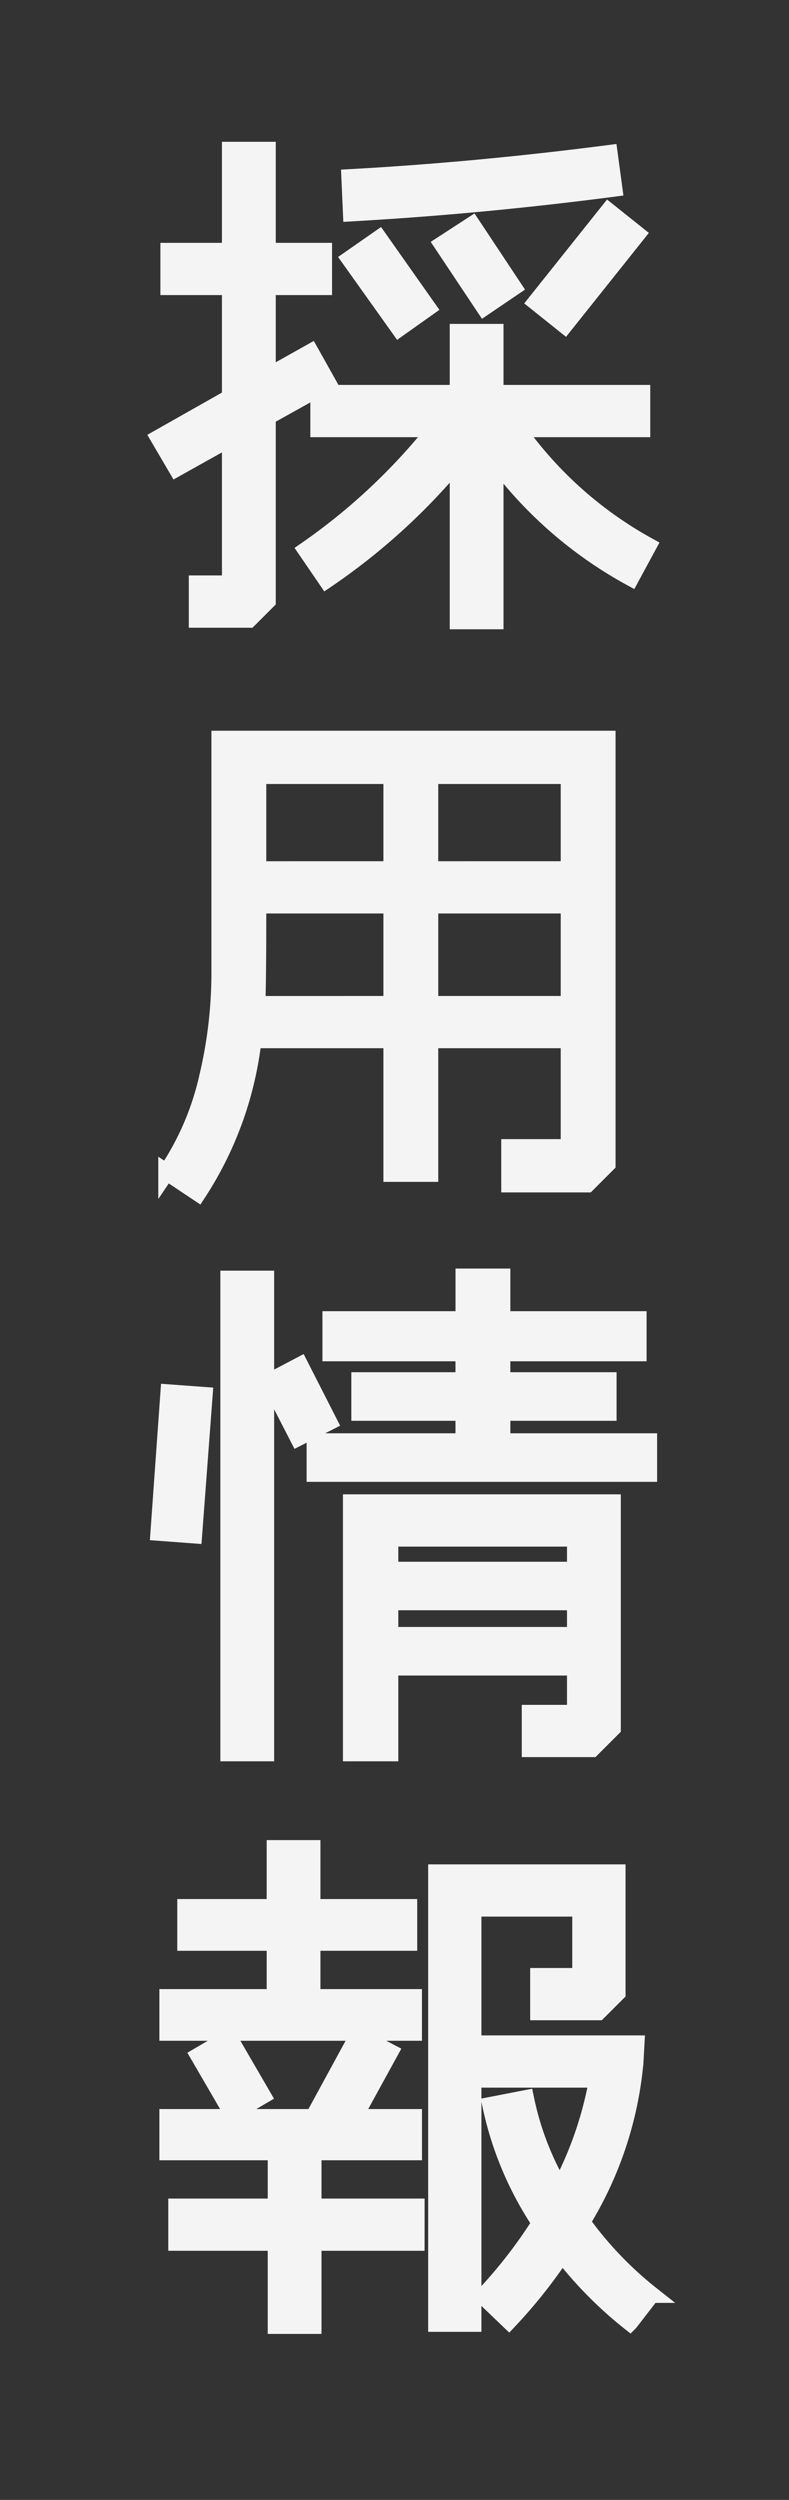 <svg xmlns="http://www.w3.org/2000/svg" viewBox="0 0 24 76"><rect x="0" y="0" width="24" height="76" fill="#333333" stroke="none"/><defs><style>.a{fill:#f4f4f4;stroke:#f4f4f4;stroke-miterlimit:10;stroke-width:0.5px;}</style></defs><title>gl-nav__item-recruit--w</title><path class="a" d="M9.978,11.648,8.138,12.673v5.6l-.561.561h-1.584V17.744H7.001v-4.416l-1.632.912-.544-.928L7.001,12.081V8.721H5.129V7.633H7.001V4.561H8.138V7.633H9.85V8.721H8.138v2.72l1.312-.736ZM19.722,16.593l-.528.976a12.774,12.774,0,0,1-4.128-3.584v4.896H13.93V14.001a19.246,19.246,0,0,1-4,3.632l-.624-.912A18.477,18.477,0,0,0,13.242,13.041H9.69V11.952H13.93V10.097h1.136v1.855h4.464V13.041h-3.792A11.935,11.935,0,0,0,19.722,16.593ZM18.682,5.729q-4.049.529-8,.752l-.048-1.088q3.823-.208,7.903-.736ZM13.018,9.36l-.88.624L10.634,7.873l.896-.624Zm2.607-.624-.896.608L13.45,7.425l.912-.592Zm3.761-1.616-2.208,2.769-.881-.704,2.208-2.768Z"/><path class="a" d="M18.474,35.393l-.608.608H15.497V34.881H17.306V31.617H13.081v4.063h-1.168V31.617H7.705a10.761,10.761,0,0,1-1.68,4.655l-.96-.64a8.506,8.506,0,0,0,1.248-2.912,13.694,13.694,0,0,0,.368-3.168V22.465H18.474ZM11.913,30.529V27.521H7.85q0,2.512-.032,3.009Zm0-4.097V23.585H7.85v2.848Zm5.393,0V23.585H13.081v2.848Zm0,4.097V27.521H13.081V30.529Z"/><path class="a" d="M6.218,42.416l-.32,4.256L4.826,46.592l.304-4.256ZM8.089,53.296H6.953v-14.416H8.089Zm1.921-10.063-.944.479L8.186,42l.943-.496Zm9.728,1.567H9.577v-.976h4.528v-.88h-3.168v-.977h3.168v-.832H10.058V40.112h4.048v-1.296h1.168v1.296h4.144v1.023H15.274v.832h3.231v.977H15.274v.88h4.464Zm-1.104,7.744-.624.624H16.121V52.08h1.376v-1.392H11.866V53.296H10.682V45.68h7.952ZM17.497,47.729v-.96H11.866v.96Zm0,1.983V48.704H11.866v1.008Z"/><path class="a" d="M12.585,61.792H5.098V60.721H8.362V59.057H5.642V57.984H8.362v-1.792H9.497v1.792h2.944v1.072H9.497V60.721h3.088Zm.08,6.385H9.53V70.704H8.394V68.177H5.369V67.089H8.394V65.425H5.098V64.368H9.53L10.89,61.872l.976.513-1.088,1.983h1.808V65.425H9.53v1.664h3.136ZM7.993,63.713l-.928.544L6.041,62.496l.929-.544Zm11.824,6.048-.656.848A12.315,12.315,0,0,1,17.098,68.528a15.306,15.306,0,0,1-1.616,2.032l-.784-.752A14.704,14.704,0,0,0,16.426,67.584,10.313,10.313,0,0,1,14.921,64l1.072-.208a9.003,9.003,0,0,0,1.04,2.721,11.308,11.308,0,0,0,1.136-3.296H14.394v7.424H13.274V56.929h5.504v3.664l-.576.575H16.377V60.08h1.28V58.017H14.394v4.112h4.96l-.032.575a11.202,11.202,0,0,1-1.616,4.849A11.029,11.029,0,0,0,19.818,69.761Z"/></svg>